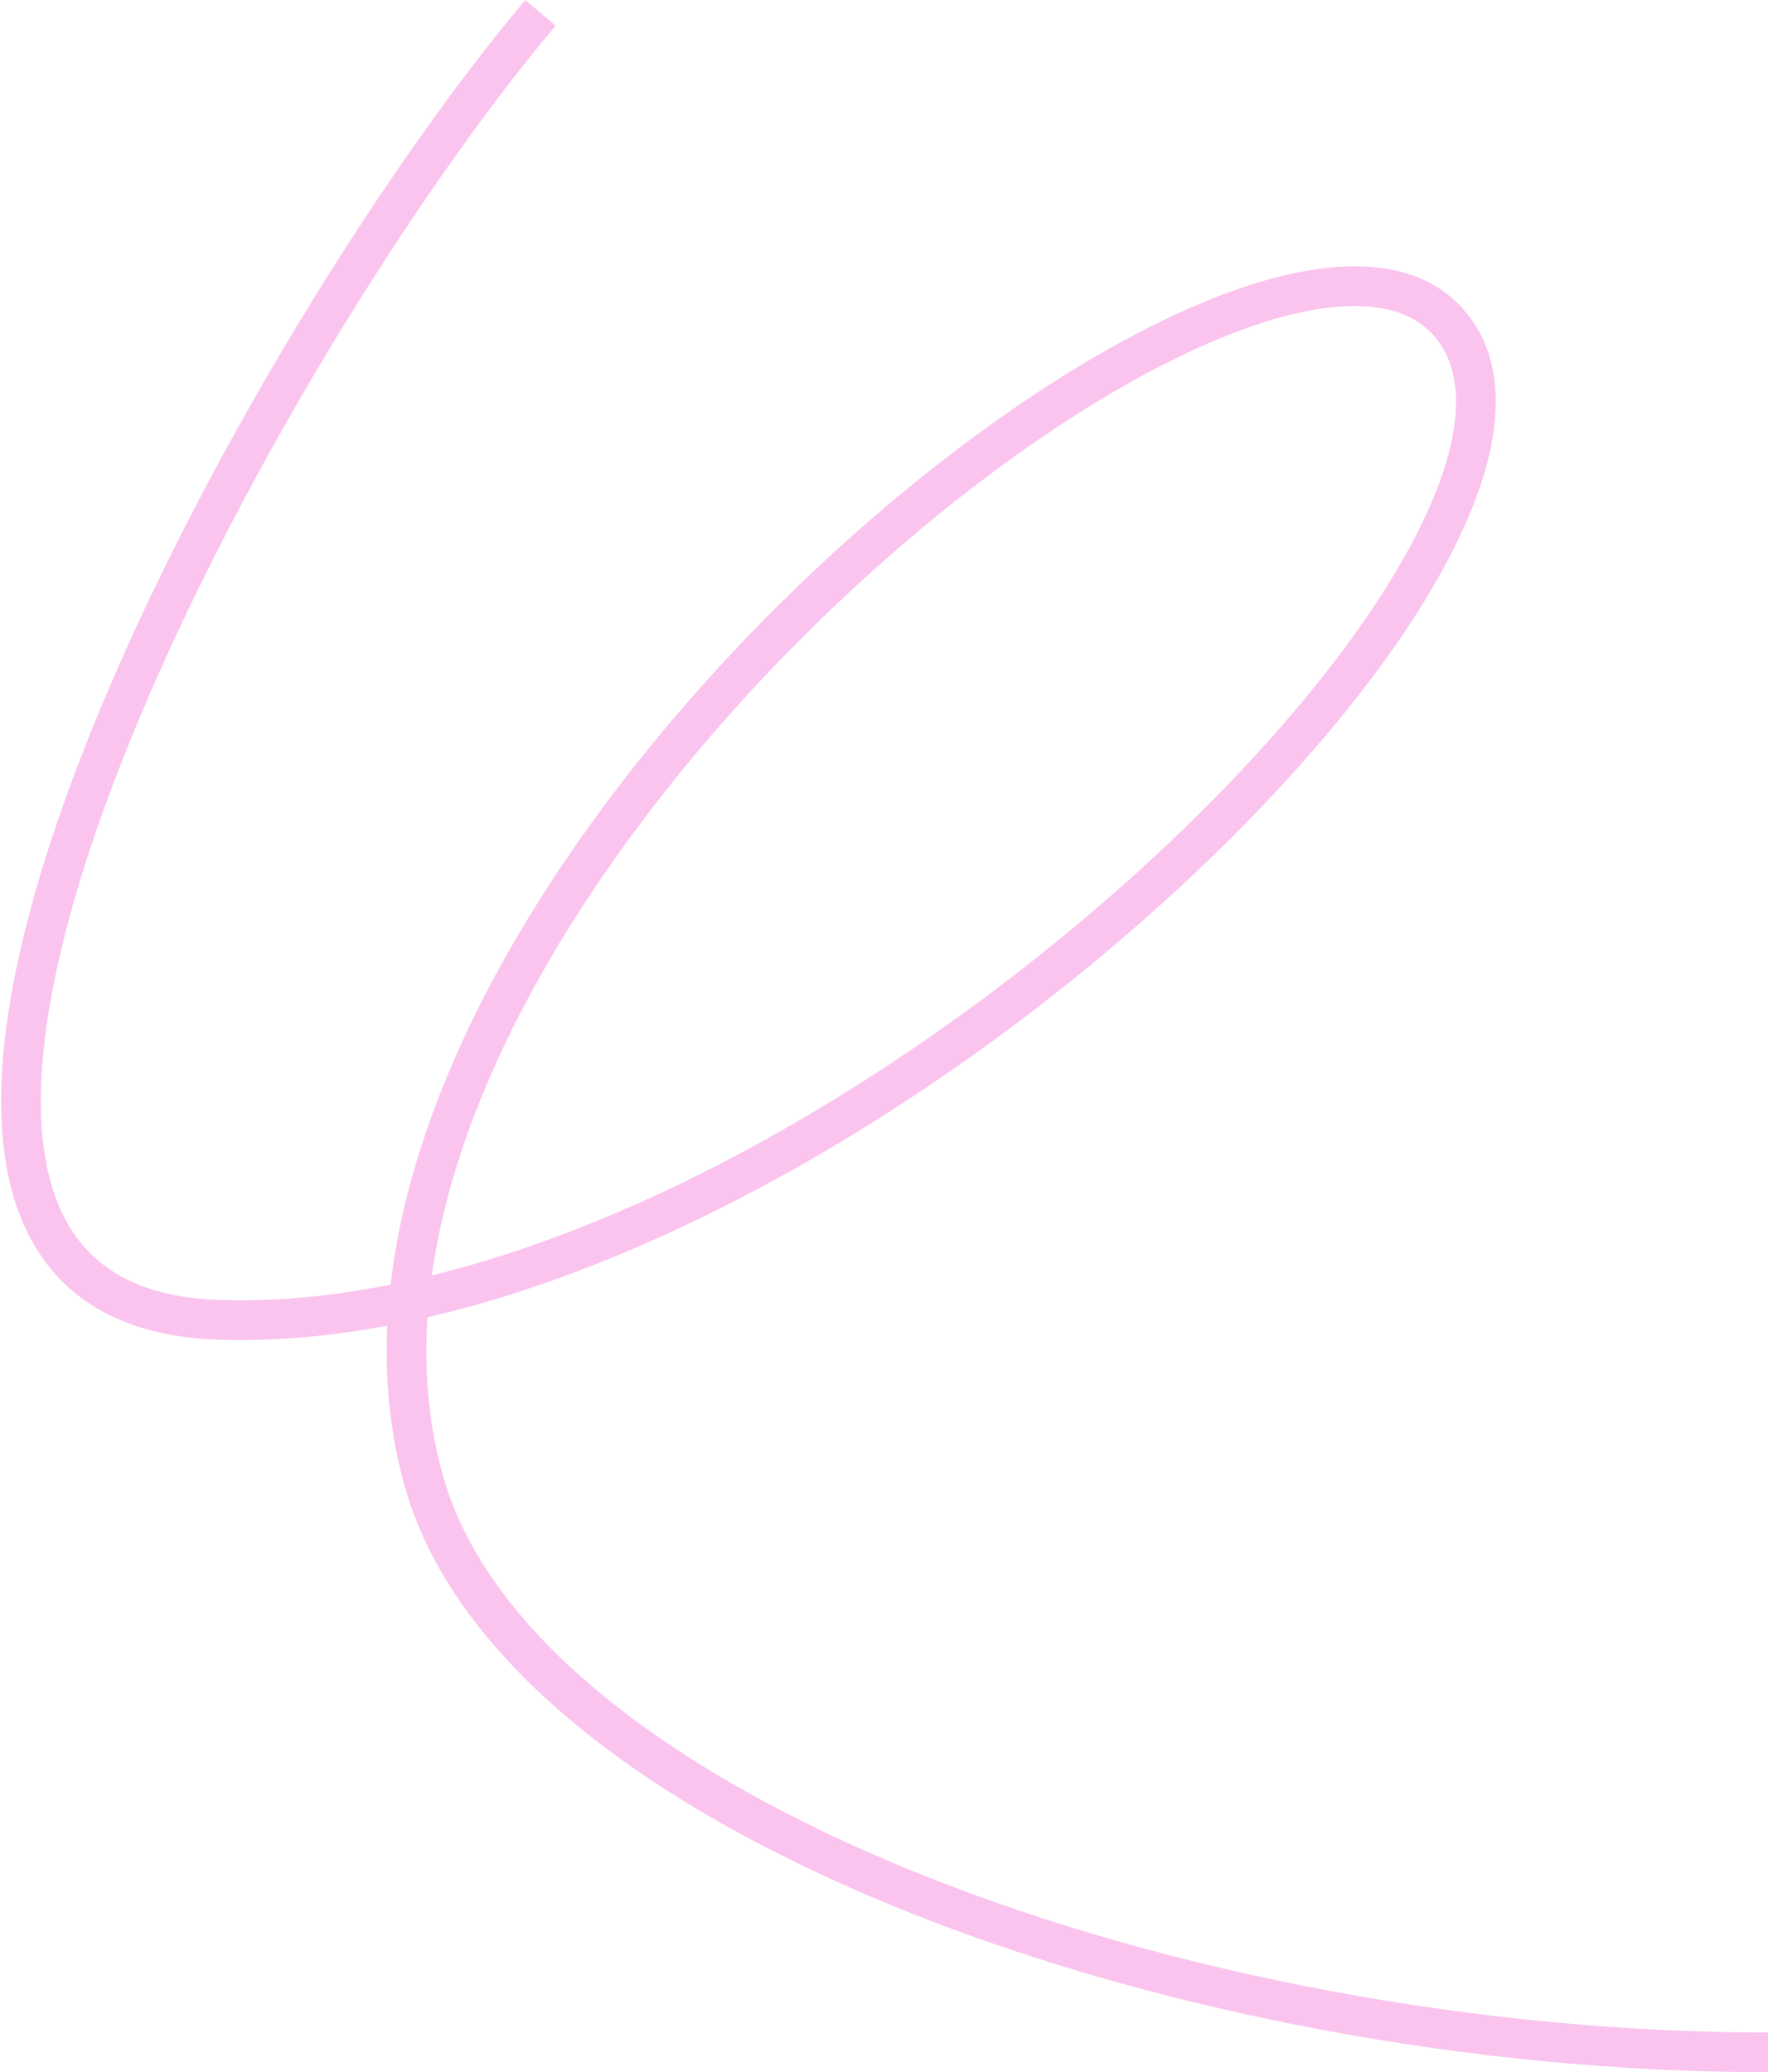 <?xml version="1.0" encoding="UTF-8"?> <svg xmlns="http://www.w3.org/2000/svg" width="891" height="1044" viewBox="0 0 891 1044" fill="none"> <path d="M272.377 6.5C123.413 182.886 -130.398 655.807 109.111 664.882C408.497 676.226 828.125 267.136 728.975 161.302C629.825 55.467 131.87 462.796 213.942 747.33C262.428 915.421 597.5 1034 891 1034" stroke="#FAC4EE" stroke-width="20"></path> </svg> 